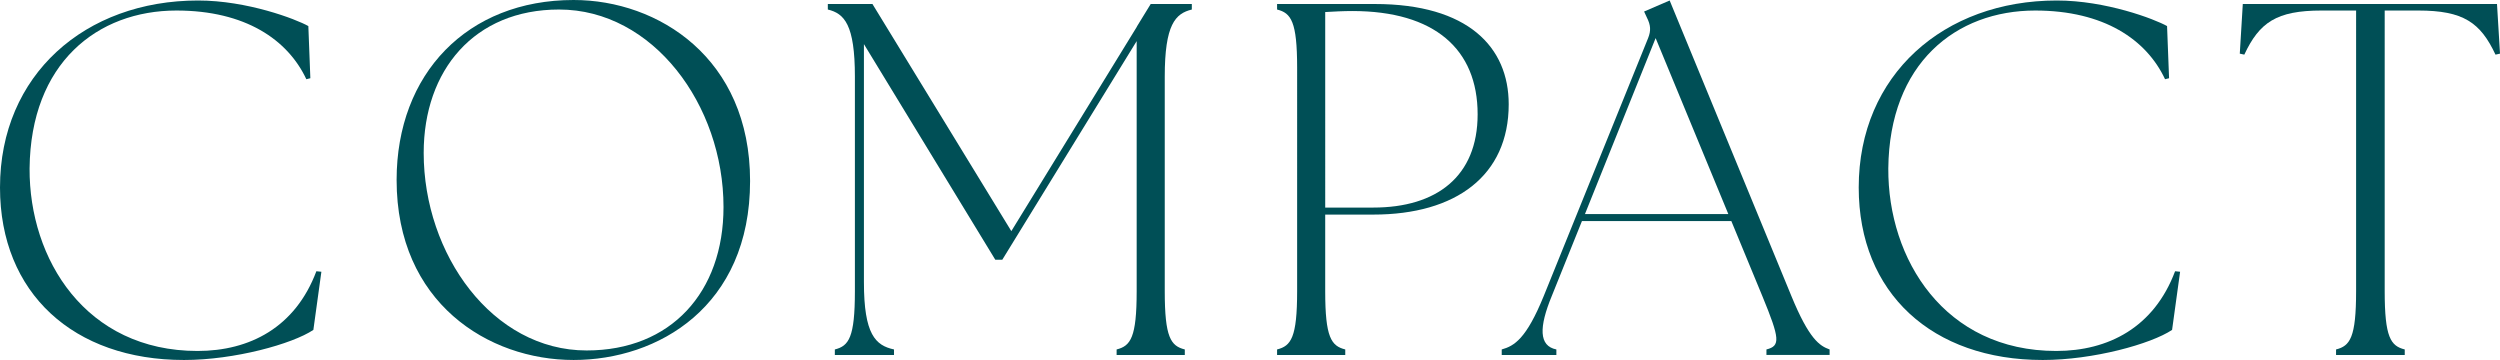 <?xml version="1.0" encoding="UTF-8"?><svg id="_イヤー_2" xmlns="http://www.w3.org/2000/svg" viewBox="0 0 464.19 66.841"><defs><style>.cls-1{fill:#004f56;}</style></defs><g id="_ザイン"><g><path class="cls-1" d="M0,34.816C0,13.871,15.826,.093,36.772,.093c9.123,0,18.153,3.444,20.48,4.748l.373,9.682-.745,.187c-3.445-7.354-11.357-12.754-24.111-12.754C18.06,1.955,5.679,11.729,5.493,31.279c-.093,16.85,10.426,33.886,31.186,33.886,9.682,0,18.153-4.375,22.063-14.802l.931,.094-1.489,10.799c-3.91,2.606-14.616,5.585-24.018,5.585C13.685,66.841,0,54.46,0,34.816Z"/><path class="cls-1" d="M73.641,33.42C73.641,13.685,86.767,0,106.503,0c15.733,0,32.769,10.799,32.769,33.606,0,23.366-17.129,33.234-32.769,33.234-15.826,0-32.862-10.612-32.862-33.421Zm35.283,31.652c15.64,0,25.415-10.799,25.415-26.625,0-18.991-13.126-36.679-30.535-36.679-15.732,0-25.135,11.265-25.135,26.625,0,18.805,12.754,36.679,30.256,36.679Z"/><path class="cls-1" d="M155.01,64.886c2.606-.651,3.724-2.233,3.724-10.799V14.243c0-9.682-1.955-11.729-5.027-12.475V.744h8.285l25.787,42.172L211.052,5.026l.093-.186,2.514-4.097h7.634V1.769c-3.072,.745-5.027,2.793-5.027,12.475V54.087c0,8.565,1.117,10.147,3.724,10.799v1.024h-12.661v-1.024c2.606-.651,3.724-2.233,3.724-10.799V7.634l-24.949,40.589h-1.303l-24.391-40.03V52.411c0,9.683,2.141,11.73,5.585,12.475v1.024h-10.985v-1.024Z"/><path class="cls-1" d="M237.123,64.886c2.606-.651,3.724-2.233,3.724-10.799V12.567c0-8.564-1.117-10.147-3.724-10.799V.744h18.153c17.315,0,24.856,8.007,24.856,18.619,0,13.22-9.775,20.48-25.135,20.48h-8.937v14.243c0,8.565,1.117,10.147,3.724,10.799v1.024h-12.661v-1.024Zm17.874-26.345c11.73,0,19.364-5.772,19.364-17.316,0-12.102-8.006-19.177-23.273-19.177-1.676,0-3.352,.093-5.027,.187V38.541h8.937Z"/><path class="cls-1" d="M278.832,64.886c2.328-.651,4.562-1.954,7.82-9.961l19.364-47.85c.559-1.396,.465-2.421-.187-3.724l-.559-1.211,4.748-2.048,22.622,54.926c3.258,7.913,5.213,9.216,7.075,9.867v1.024h-11.729v-1.024c2.606-.651,2.513-1.954-.745-9.867l-5.771-13.965h-27.742l-5.585,13.871c-2.42,5.865-2.42,9.31,.838,9.961v1.024h-10.147v-1.024Zm42.079-25.135l-13.499-32.676-13.126,32.676h26.625Z"/><path class="cls-1" d="M345.119,34.816C345.119,13.871,360.945,.093,381.891,.093c9.123,0,18.153,3.444,20.48,4.748l.373,9.682-.745,.187c-3.445-7.354-11.357-12.754-24.111-12.754-14.709,0-27.09,9.774-27.276,29.324-.093,16.85,10.426,33.886,31.186,33.886,9.682,0,18.153-4.375,22.063-14.802l.931,.094-1.489,10.799c-3.91,2.606-14.616,5.585-24.018,5.585-20.481,0-34.166-12.381-34.166-32.024Z"/><path class="cls-1" d="M433.748,64.886c2.607-.651,3.724-2.233,3.724-10.799V1.955h-6.424c-8.378,0-11.543,2.233-14.336,8.191l-.838-.186,.559-9.217h47.199l.559,9.217-.838,.186c-2.793-5.958-5.958-8.191-14.336-8.191h-6.237V54.087c0,8.565,1.117,10.147,3.724,10.799v1.024h-12.754v-1.024Z"/></g></g></svg>
